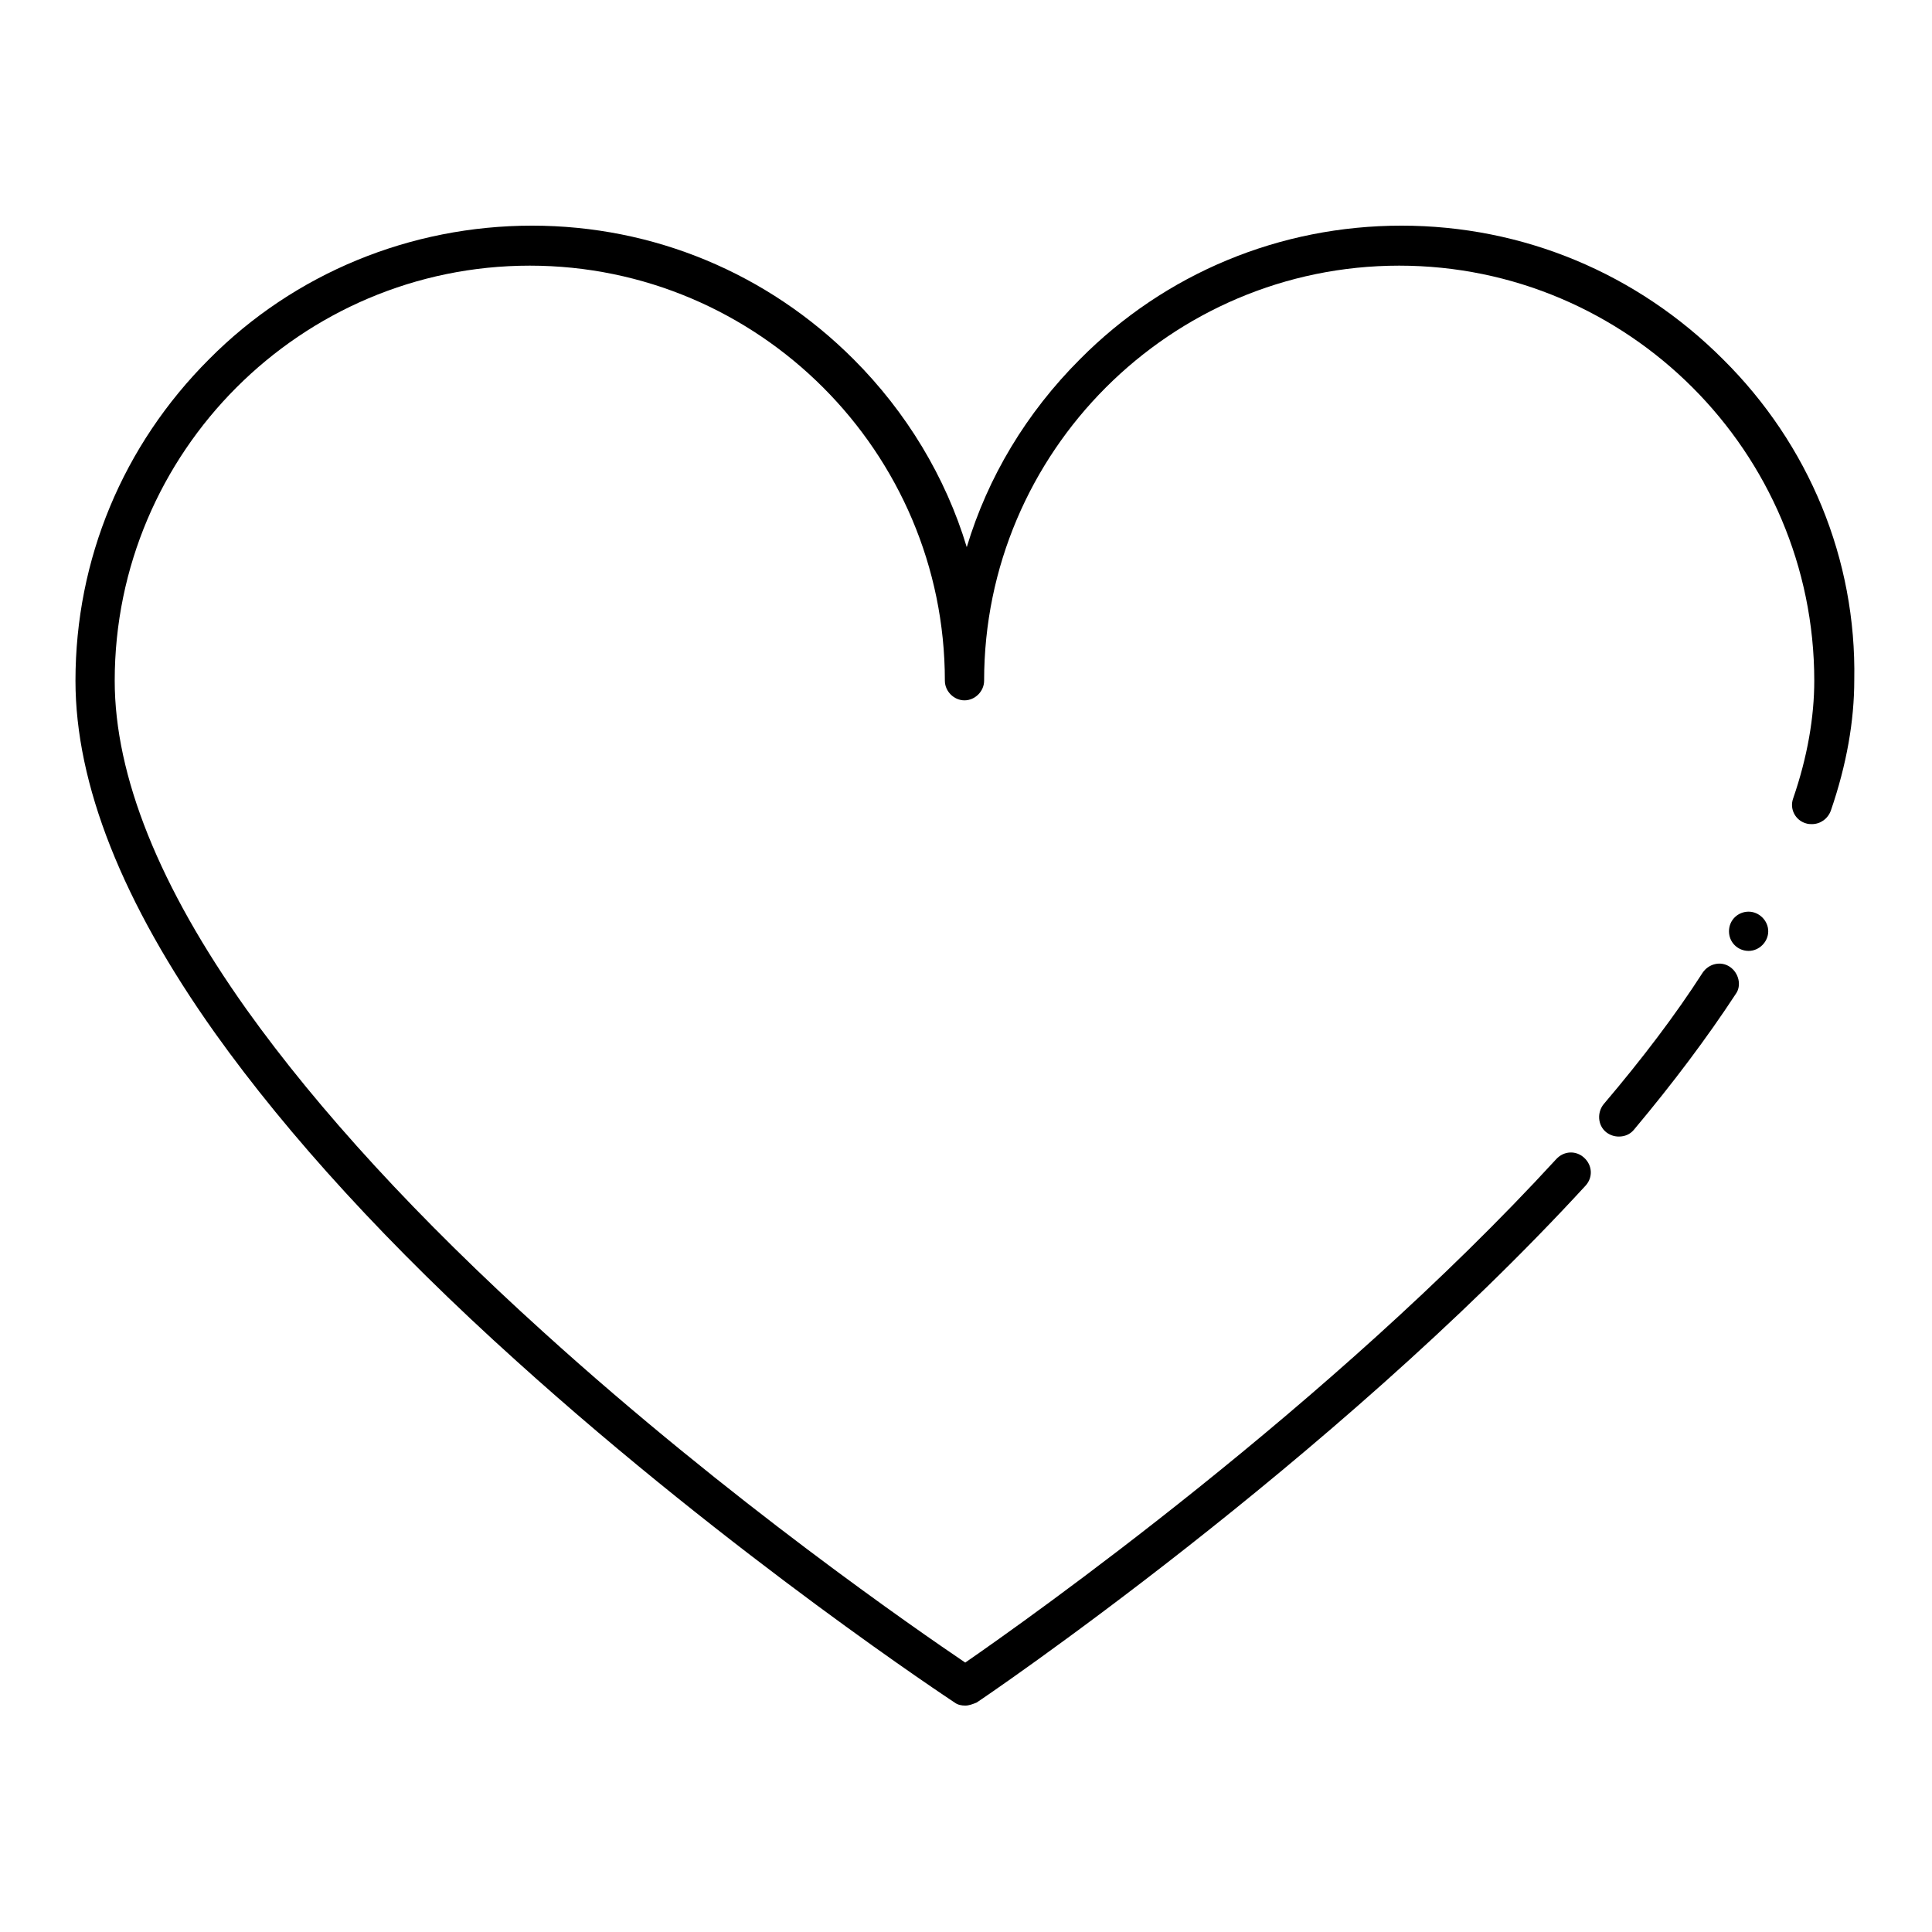 <?xml version="1.0" encoding="utf-8"?>
<!-- Svg Vector Icons : http://www.onlinewebfonts.com/icon -->
<!DOCTYPE svg PUBLIC "-//W3C//DTD SVG 1.1//EN" "http://www.w3.org/Graphics/SVG/1.1/DTD/svg11.dtd">
<svg version="1.1" xmlns="http://www.w3.org/2000/svg" xmlns:xlink="http://www.w3.org/1999/xlink" x="0px" y="0px" viewBox="0 0 256 256" enable-background="new 0 0 256 256" xml:space="preserve">
<g> <path fill="#000000" d="M228.3,47.6c-11.4-11.4-26.5-17.7-42.6-17.7s-31.3,6.3-42.6,17.7c-7.1,7.1-12.2,15.6-15,24.9 c-2.8-9.3-8-17.9-15-24.9c-11.4-11.4-26.5-17.7-42.6-17.7S39,36.2,27.7,47.6C16.3,59,10,74.1,10,90.2c0,13.7,6.2,29.4,18.5,46.7 c9.7,13.6,23.1,28.3,40,43.5c28.7,25.9,57.7,45,58,45.2c0.4,0.3,0.9,0.4,1.4,0.4s1-0.2,1.5-0.4c0.5-0.3,46.9-31.7,80.7-68.5 c1-1.1,0.9-2.7-0.2-3.7c-1.1-1-2.7-0.9-3.7,0.2c-30,32.7-70.2,61.1-78.3,66.7c-6.2-4.2-31.2-21.4-55.9-43.8 c-16.6-15-29.8-29.4-39.3-42.7c-11.6-16.3-17.5-31-17.5-43.6c0-30.3,24.7-55,55-55s55,24.7,55,55c0,1.4,1.2,2.6,2.6,2.6 s2.6-1.2,2.6-2.6c0-30.3,24.7-55,55-55s55,24.7,55,55c0,4.8-0.9,10.1-2.8,15.6c-0.5,1.4,0.3,2.9,1.7,3.3c0.3,0.1,0.6,0.1,0.8,0.1 c1.1,0,2.1-0.7,2.5-1.8c2.1-6.1,3.1-11.9,3.1-17.3C246,74.1,239.7,58.9,228.3,47.6L228.3,47.6z"/> <path fill="#000000" d="M229.2,128.1c-1.2-0.8-2.8-0.4-3.6,0.8c-3.6,5.6-8,11.4-13.1,17.4c-0.9,1.1-0.8,2.8,0.3,3.7 c0.5,0.4,1.1,0.6,1.7,0.6c0.8,0,1.5-0.3,2-0.9c5.2-6.2,9.7-12.2,13.5-18C230.8,130.6,230.4,128.9,229.2,128.1z"/> <path fill="#000000" d="M229.1,123.4c0,1.5,1.2,2.6,2.6,2.6s2.6-1.2,2.6-2.6s-1.2-2.6-2.6-2.6S229.1,121.9,229.1,123.4z"/></g>
</svg>